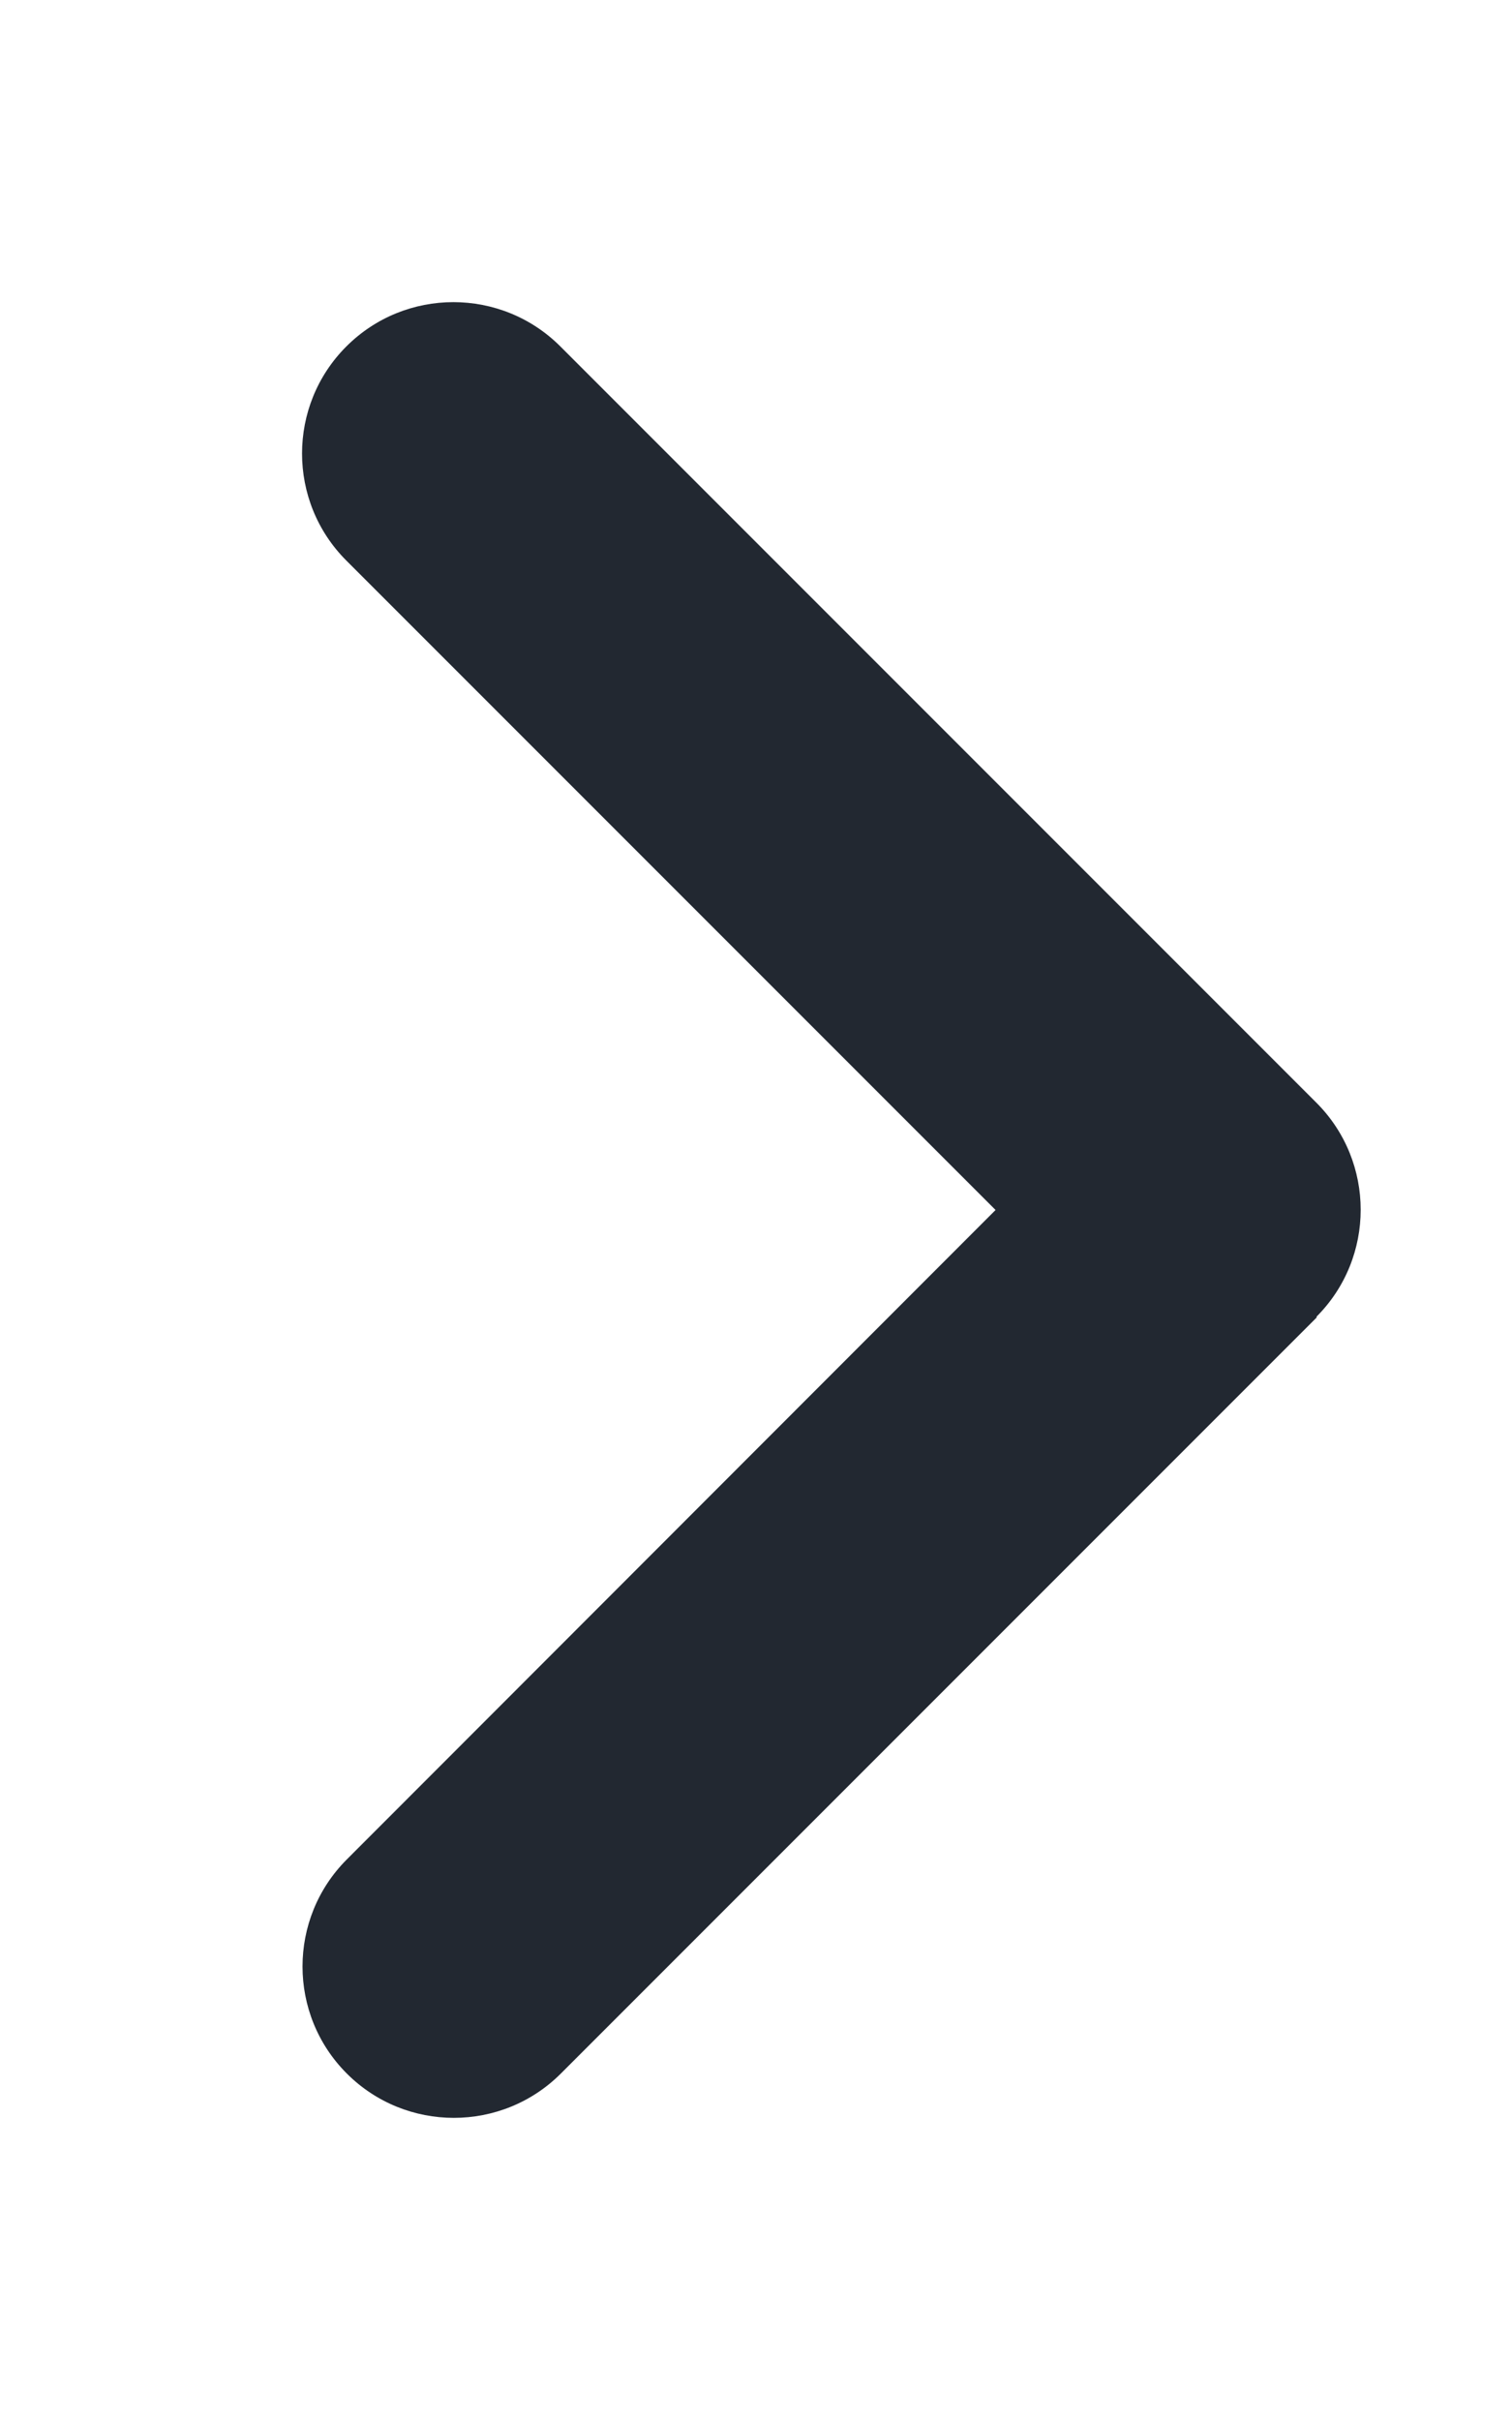 <?xml version="1.0" encoding="utf-8"?>
<svg viewBox="0 0 320 512" xmlns="http://www.w3.org/2000/svg">
  <defs/>
  <path d="M 41.4 233.4 C 28.9 245.9 28.9 266.2 41.4 278.7 L 201.4 438.7 C 213.9 451.2 234.2 451.2 246.7 438.7 C 259.2 426.2 259.2 405.9 246.7 393.4 L 109.3 256 L 246.6 118.6 C 259.1 106.1 259.1 85.8 246.6 73.3 C 234.1 60.8 213.8 60.8 201.3 73.3 L 41.3 233.3 L 41.4 233.4 Z" style="transform-box: fill-box; transform-origin: 50% 50%; fill: rgb(34, 40, 49);" transform="matrix(-1, 0, 0, -1, -0, 0)"/>
</svg>